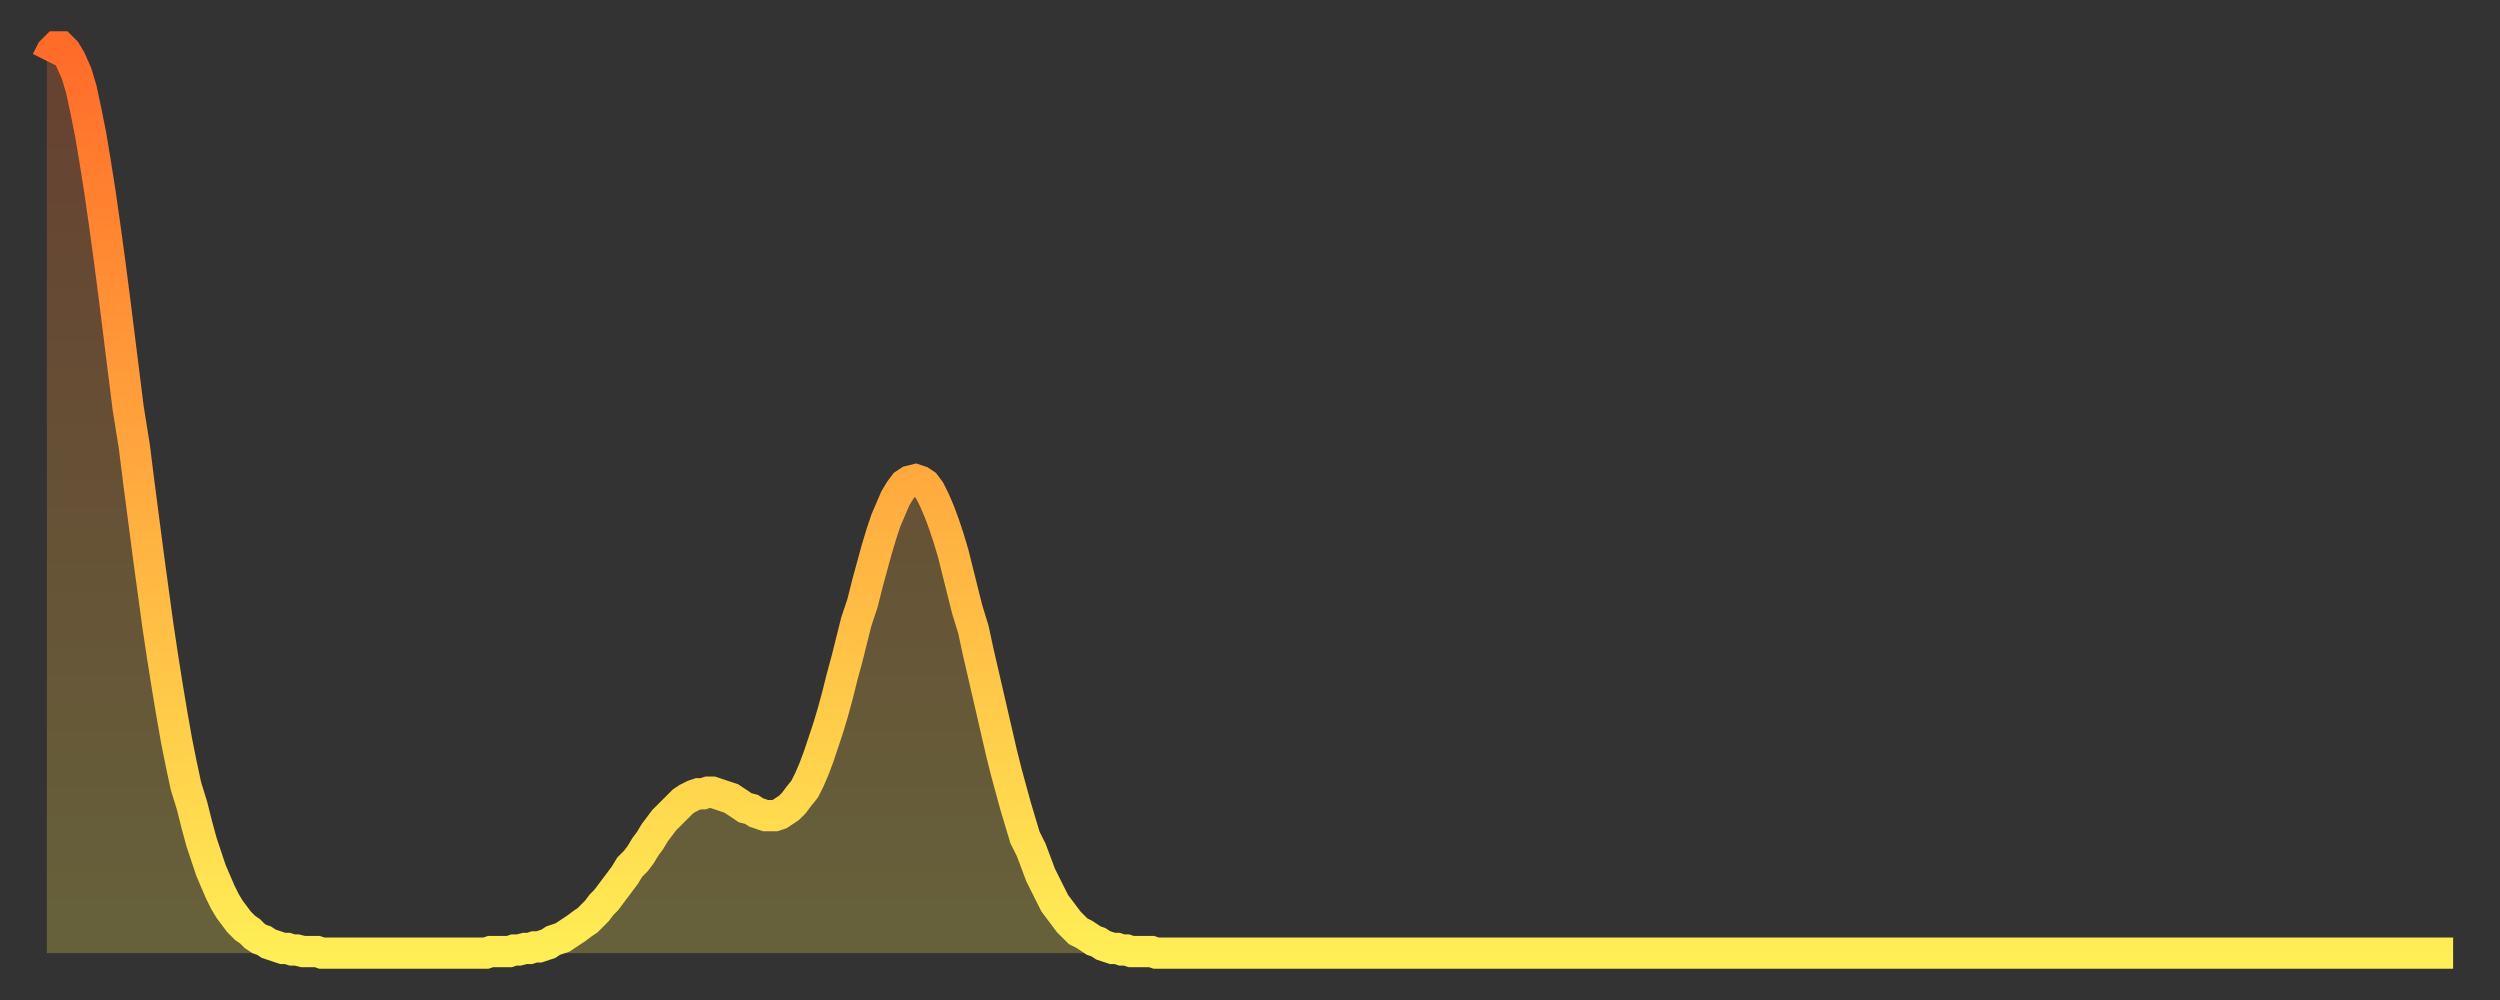 <?xml version="1.0" encoding="utf-8" ?>
<svg baseProfile="full" height="64" version="1.1" width="160" xmlns="http://www.w3.org/2000/svg" xmlns:ev="http://www.w3.org/2001/xml-events" xmlns:xlink="http://www.w3.org/1999/xlink"><rect width="100%" height="100%" fill="#333333" stroke="none"/><defs><linearGradient id="id984052" x1="0" x2="0" y1="0" y2="1"><stop offset="0%" stop-color="#ff6b29" /><stop offset="50%" stop-color="#ffad3f" /><stop offset="100%" stop-color="#ffee55" /></linearGradient></defs><g transform="translate(3,3)"><g><path d="M 0.0 0.9 L 0.3 0.3 0.6 0.0 0.9 0.0 1.2 0.3 1.5 0.8 1.9 1.7 2.2 2.7 2.5 4.1 2.8 5.6 3.1 7.4 3.4 9.3 3.7 11.4 4.0 13.6 4.3 15.9 4.6 18.3 4.9 20.7 5.2 23.1 5.6 25.6 5.9 28.0 6.2 30.3 6.5 32.6 6.8 34.8 7.1 37.0 7.4 39.0 7.7 40.9 8.0 42.7 8.3 44.4 8.6 45.9 8.9 47.3 9.3 48.6 9.6 49.8 9.9 50.9 10.2 51.8 10.5 52.7 10.8 53.4 11.1 54.1 11.4 54.7 11.7 55.2 12.0 55.6 12.3 56.0 12.7 56.4 13.0 56.6 13.3 56.9 13.6 57.1 13.9 57.2 14.2 57.4 14.5 57.5 14.8 57.6 15.1 57.7 15.4 57.7 15.7 57.8 16.0 57.8 16.4 57.9 16.7 57.9 17.0 57.9 17.3 57.9 17.6 58.0 17.9 58.0 18.2 58.0 18.5 58.0 18.8 58.0 19.1 58.0 19.4 58.0 19.8 58.0 20.1 58.0 20.4 58.0 20.7 58.0 21.0 58.0 21.3 58.0 21.6 58.0 21.9 58.0 22.2 58.0 22.5 58.0 22.8 58.0 23.1 58.0 23.5 58.0 23.8 58.0 24.1 58.0 24.4 58.0 24.7 58.0 25.0 58.0 25.3 58.0 25.6 58.0 25.9 58.0 26.2 58.0 26.5 58.0 26.8 58.0 27.2 58.0 27.5 58.0 27.8 58.0 28.1 58.0 28.4 57.9 28.7 57.9 29.0 57.9 29.3 57.9 29.6 57.9 29.9 57.8 30.2 57.8 30.6 57.7 30.9 57.7 31.2 57.6 31.5 57.6 31.8 57.5 32.1 57.4 32.4 57.2 32.7 57.1 33.0 57.0 33.3 56.8 33.6 56.6 33.9 56.4 34.3 56.1 34.6 55.9 34.9 55.6 35.2 55.3 35.5 54.9 35.8 54.6 36.1 54.2 36.4 53.8 36.7 53.4 37.0 53.0 37.3 52.5 37.7 52.1 38.0 51.7 38.3 51.2 38.6 50.8 38.9 50.3 39.2 49.9 39.5 49.5 39.8 49.2 40.1 48.9 40.4 48.6 40.7 48.3 41.0 48.1 41.4 47.9 41.7 47.8 42.0 47.8 42.3 47.7 42.6 47.7 42.9 47.8 43.2 47.9 43.5 48.0 43.8 48.1 44.1 48.3 44.4 48.5 44.7 48.7 45.1 48.8 45.4 49.0 45.7 49.1 46.0 49.2 46.3 49.2 46.6 49.2 46.9 49.1 47.2 48.9 47.5 48.7 47.8 48.4 48.1 48.0 48.5 47.5 48.8 46.9 49.1 46.2 49.4 45.4 49.7 44.5 50.0 43.6 50.3 42.6 50.6 41.5 50.9 40.3 51.2 39.2 51.5 38.0 51.8 36.8 52.2 35.6 52.5 34.4 52.8 33.3 53.1 32.2 53.4 31.2 53.7 30.3 54.0 29.6 54.3 28.9 54.6 28.4 54.9 28.0 55.2 27.8 55.6 27.7 55.9 27.8 56.2 28.0 56.5 28.4 56.8 29.0 57.1 29.7 57.4 30.5 57.7 31.4 58.0 32.4 58.3 33.6 58.6 34.8 58.9 36.0 59.3 37.3 59.6 38.7 59.9 40.0 60.2 41.3 60.5 42.6 60.8 43.9 61.1 45.2 61.4 46.4 61.7 47.5 62.0 48.6 62.3 49.6 62.6 50.6 63.0 51.4 63.3 52.2 63.6 53.0 63.9 53.6 64.2 54.2 64.5 54.8 64.8 55.2 65.1 55.6 65.4 56.0 65.7 56.3 66.0 56.6 66.4 56.8 66.7 57.0 67.0 57.2 67.3 57.3 67.6 57.5 67.9 57.6 68.2 57.7 68.5 57.7 68.8 57.8 69.1 57.8 69.4 57.9 69.7 57.9 70.1 57.9 70.4 57.9 70.7 57.9 71.0 58.0 71.3 58.0 71.6 58.0 71.9 58.0 72.2 58.0 72.5 58.0 72.8 58.0 73.1 58.0 73.5 58.0 73.8 58.0 74.1 58.0 74.4 58.0 74.7 58.0 75.0 58.0 75.3 58.0 75.6 58.0 75.9 58.0 76.2 58.0 76.5 58.0 76.8 58.0 77.2 58.0 77.5 58.0 77.8 58.0 78.1 58.0 78.4 58.0 78.7 58.0 79.0 58.0 79.3 58.0 79.6 58.0 79.9 58.0 80.2 58.0 80.5 58.0 80.9 58.0 81.2 58.0 81.5 58.0 81.8 58.0 82.1 58.0 82.4 58.0 82.7 58.0 83.0 58.0 83.3 58.0 83.6 58.0 83.9 58.0 84.3 58.0 84.6 58.0 84.9 58.0 85.2 58.0 85.5 58.0 85.8 58.0 86.1 58.0 86.4 58.0 86.7 58.0 87.0 58.0 87.3 58.0 87.6 58.0 88.0 58.0 88.3 58.0 88.6 58.0 88.9 58.0 89.2 58.0 89.5 58.0 89.8 58.0 90.1 58.0 90.4 58.0 90.7 58.0 91.0 58.0 91.4 58.0 91.7 58.0 92.0 58.0 92.3 58.0 92.6 58.0 92.9 58.0 93.2 58.0 93.5 58.0 93.8 58.0 94.1 58.0 94.4 58.0 94.7 58.0 95.1 58.0 95.4 58.0 95.7 58.0 96.0 58.0 96.3 58.0 96.6 58.0 96.9 58.0 97.2 58.0 97.5 58.0 97.8 58.0 98.1 58.0 98.4 58.0 98.8 58.0 99.1 58.0 99.4 58.0 99.7 58.0 100.0 58.0 100.3 58.0 100.6 58.0 100.9 58.0 101.2 58.0 101.5 58.0 101.8 58.0 102.2 58.0 102.5 58.0 102.8 58.0 103.1 58.0 103.4 58.0 103.7 58.0 104.0 58.0 104.3 58.0 104.6 58.0 104.9 58.0 105.2 58.0 105.5 58.0 105.9 58.0 106.2 58.0 106.5 58.0 106.8 58.0 107.1 58.0 107.4 58.0 107.7 58.0 108.0 58.0 108.3 58.0 108.6 58.0 108.9 58.0 109.3 58.0 109.6 58.0 109.9 58.0 110.2 58.0 110.5 58.0 110.8 58.0 111.1 58.0 111.4 58.0 111.7 58.0 112.0 58.0 112.3 58.0 112.6 58.0 113.0 58.0 113.3 58.0 113.6 58.0 113.9 58.0 114.2 58.0 114.5 58.0 114.8 58.0 115.1 58.0 115.4 58.0 115.7 58.0 116.0 58.0 116.3 58.0 116.7 58.0 117.0 58.0 117.3 58.0 117.6 58.0 117.9 58.0 118.2 58.0 118.5 58.0 118.8 58.0 119.1 58.0 119.4 58.0 119.7 58.0 120.1 58.0 120.4 58.0 120.7 58.0 121.0 58.0 121.3 58.0 121.6 58.0 121.9 58.0 122.2 58.0 122.5 58.0 122.8 58.0 123.1 58.0 123.4 58.0 123.8 58.0 124.1 58.0 124.4 58.0 124.7 58.0 125.0 58.0 125.3 58.0 125.6 58.0 125.9 58.0 126.2 58.0 126.5 58.0 126.8 58.0 127.2 58.0 127.5 58.0 127.8 58.0 128.1 58.0 128.4 58.0 128.7 58.0 129.0 58.0 129.3 58.0 129.6 58.0 129.9 58.0 130.2 58.0 130.5 58.0 130.9 58.0 131.2 58.0 131.5 58.0 131.8 58.0 132.1 58.0 132.4 58.0 132.7 58.0 133.0 58.0 133.3 58.0 133.6 58.0 133.9 58.0 134.2 58.0 134.6 58.0 134.9 58.0 135.2 58.0 135.5 58.0 135.8 58.0 136.1 58.0 136.4 58.0 136.7 58.0 137.0 58.0 137.3 58.0 137.6 58.0 138.0 58.0 138.3 58.0 138.6 58.0 138.9 58.0 139.2 58.0 139.5 58.0 139.8 58.0 140.1 58.0 140.4 58.0 140.7 58.0 141.0 58.0 141.3 58.0 141.7 58.0 142.0 58.0 142.3 58.0 142.6 58.0 142.9 58.0 143.2 58.0 143.5 58.0 143.8 58.0 144.1 58.0 144.4 58.0 144.7 58.0 145.1 58.0 145.4 58.0 145.7 58.0 146.0 58.0 146.3 58.0 146.6 58.0 146.9 58.0 147.2 58.0 147.5 58.0 147.8 58.0 148.1 58.0 148.4 58.0 148.8 58.0 149.1 58.0 149.4 58.0 149.7 58.0 150.0 58.0 150.3 58.0 150.6 58.0 150.9 58.0 151.2 58.0 151.5 58.0 151.8 58.0 152.1 58.0 152.5 58.0 152.8 58.0 153.1 58.0 153.4 58.0 153.7 58.0 154.0 58.0" fill="none" id="graph-curve" opacity="1" stroke="url(#id984052)" stroke-width="2" /><path d="M 0 58 L 0.0 0.9 0.3 0.3 0.6 0.0 0.9 0.0 1.2 0.3 1.5 0.8 1.9 1.7 2.2 2.7 2.5 4.1 2.8 5.6 3.1 7.4 3.4 9.3 3.7 11.4 4.0 13.6 4.3 15.9 4.6 18.3 4.9 20.7 5.2 23.1 5.6 25.6 5.9 28.0 6.2 30.3 6.5 32.6 6.8 34.8 7.1 37.0 7.4 39.0 7.7 40.9 8.0 42.7 8.3 44.4 8.6 45.9 8.9 47.3 9.3 48.6 9.6 49.8 9.9 50.9 10.2 51.8 10.5 52.7 10.8 53.4 11.1 54.1 11.4 54.7 11.7 55.2 12.0 55.6 12.3 56.0 12.7 56.4 13.0 56.6 13.3 56.9 13.6 57.1 13.9 57.2 14.2 57.4 14.5 57.5 14.8 57.6 15.1 57.7 15.4 57.7 15.7 57.8 16.0 57.8 16.4 57.9 16.7 57.9 17.0 57.9 17.3 57.9 17.6 58.0 17.9 58.0 18.2 58.0 18.5 58.0 18.8 58.0 19.1 58.0 19.4 58.0 19.8 58.0 20.1 58.0 20.4 58.0 20.7 58.0 21.0 58.0 21.3 58.0 21.6 58.0 21.9 58.0 22.2 58.0 22.5 58.0 22.8 58.0 23.1 58.0 23.5 58.0 23.8 58.0 24.1 58.0 24.4 58.0 24.7 58.0 25.0 58.0 25.3 58.0 25.6 58.0 25.9 58.0 26.2 58.0 26.5 58.0 26.8 58.0 27.2 58.0 27.5 58.0 27.8 58.0 28.1 58.0 28.4 57.9 28.7 57.9 29.0 57.9 29.3 57.9 29.6 57.9 29.9 57.8 30.2 57.8 30.6 57.7 30.9 57.7 31.2 57.6 31.5 57.6 31.8 57.5 32.1 57.4 32.4 57.2 32.7 57.1 33.0 57.0 33.3 56.8 33.6 56.6 33.9 56.4 34.3 56.1 34.6 55.9 34.9 55.6 35.2 55.3 35.5 54.9 35.8 54.6 36.1 54.2 36.4 53.8 36.7 53.4 37.0 53.0 37.3 52.5 37.7 52.1 38.0 51.7 38.3 51.2 38.6 50.8 38.9 50.3 39.2 49.9 39.5 49.5 39.8 49.2 40.1 48.9 40.4 48.6 40.7 48.3 41.0 48.1 41.4 47.9 41.7 47.8 42.0 47.8 42.3 47.7 42.6 47.7 42.9 47.8 43.2 47.9 43.5 48.0 43.8 48.1 44.1 48.3 44.4 48.5 44.7 48.7 45.1 48.8 45.4 49.0 45.7 49.1 46.0 49.2 46.3 49.2 46.6 49.2 46.9 49.1 47.2 48.9 47.5 48.7 47.8 48.4 48.1 48.0 48.5 47.5 48.8 46.9 49.1 46.2 49.4 45.4 49.7 44.5 50.0 43.6 50.3 42.6 50.6 41.5 50.9 40.3 51.2 39.2 51.5 38.0 51.8 36.8 52.2 35.6 52.5 34.4 52.8 33.3 53.1 32.2 53.4 31.2 53.7 30.3 54.0 29.6 54.3 28.9 54.6 28.4 54.9 28.0 55.2 27.8 55.6 27.7 55.9 27.8 56.2 28.0 56.5 28.4 56.8 29.0 57.1 29.7 57.4 30.5 57.7 31.4 58.0 32.4 58.3 33.6 58.6 34.8 58.9 36.0 59.3 37.3 59.6 38.7 59.9 40.0 60.2 41.3 60.5 42.6 60.8 43.9 61.1 45.2 61.4 46.4 61.7 47.5 62.0 48.6 62.3 49.6 62.6 50.6 63.0 51.4 63.3 52.2 63.6 53.0 63.9 53.6 64.2 54.2 64.5 54.8 64.8 55.2 65.1 55.6 65.4 56.0 65.7 56.3 66.0 56.6 66.4 56.8 66.7 57.0 67.0 57.2 67.3 57.3 67.6 57.5 67.9 57.6 68.2 57.7 68.5 57.7 68.8 57.8 69.1 57.8 69.4 57.9 69.7 57.9 70.1 57.9 70.4 57.9 70.7 57.9 71.0 58.0 71.3 58.0 71.6 58.0 71.9 58.0 72.2 58.0 72.5 58.0 72.8 58.0 73.1 58.0 73.5 58.0 73.8 58.0 74.1 58.0 74.4 58.0 74.7 58.0 75.0 58.0 75.3 58.0 75.6 58.0 75.9 58.0 76.2 58.0 76.5 58.0 76.8 58.0 77.2 58.0 77.5 58.0 77.8 58.0 78.1 58.0 78.4 58.0 78.7 58.0 79.0 58.0 79.3 58.0 79.6 58.0 79.9 58.0 80.2 58.0 80.5 58.0 80.9 58.0 81.2 58.0 81.5 58.0 81.8 58.0 82.1 58.0 82.4 58.0 82.7 58.0 83.0 58.0 83.3 58.0 83.6 58.0 83.9 58.0 84.3 58.0 84.6 58.0 84.9 58.0 85.2 58.0 85.5 58.0 85.8 58.0 86.1 58.0 86.4 58.0 86.7 58.0 87.0 58.0 87.3 58.0 87.6 58.0 88.0 58.0 88.3 58.0 88.6 58.0 88.9 58.0 89.2 58.0 89.5 58.0 89.8 58.0 90.1 58.0 90.4 58.0 90.7 58.0 91.0 58.0 91.4 58.0 91.7 58.0 92.0 58.0 92.3 58.0 92.6 58.0 92.9 58.0 93.2 58.0 93.5 58.0 93.8 58.0 94.1 58.0 94.4 58.0 94.7 58.0 95.1 58.0 95.4 58.0 95.7 58.0 96.0 58.0 96.3 58.0 96.6 58.0 96.9 58.0 97.2 58.0 97.5 58.0 97.8 58.0 98.1 58.0 98.4 58.0 98.8 58.0 99.1 58.0 99.4 58.0 99.7 58.0 100.0 58.0 100.3 58.0 100.6 58.0 100.9 58.0 101.2 58.0 101.5 58.0 101.8 58.0 102.2 58.0 102.5 58.0 102.8 58.0 103.1 58.0 103.4 58.0 103.7 58.0 104.0 58.0 104.3 58.0 104.6 58.0 104.9 58.0 105.2 58.0 105.5 58.0 105.9 58.0 106.2 58.0 106.5 58.0 106.8 58.0 107.1 58.0 107.4 58.0 107.7 58.0 108.0 58.0 108.3 58.0 108.6 58.0 108.9 58.0 109.3 58.0 109.6 58.0 109.9 58.0 110.2 58.0 110.5 58.0 110.8 58.0 111.1 58.0 111.4 58.0 111.7 58.0 112.0 58.0 112.3 58.0 112.6 58.0 113.0 58.0 113.3 58.0 113.6 58.0 113.9 58.0 114.2 58.0 114.5 58.0 114.8 58.0 115.1 58.0 115.4 58.0 115.7 58.0 116.0 58.0 116.3 58.0 116.7 58.0 117.0 58.0 117.3 58.0 117.6 58.0 117.9 58.0 118.2 58.0 118.5 58.0 118.8 58.0 119.1 58.0 119.4 58.0 119.7 58.0 120.1 58.0 120.4 58.0 120.7 58.0 121.0 58.0 121.3 58.0 121.6 58.0 121.9 58.0 122.2 58.0 122.5 58.0 122.8 58.0 123.1 58.0 123.4 58.0 123.8 58.0 124.1 58.0 124.4 58.0 124.7 58.0 125.0 58.0 125.3 58.0 125.6 58.0 125.9 58.0 126.2 58.0 126.5 58.0 126.8 58.0 127.2 58.0 127.5 58.0 127.8 58.0 128.1 58.0 128.4 58.0 128.7 58.0 129.0 58.0 129.3 58.0 129.6 58.0 129.9 58.0 130.2 58.0 130.5 58.0 130.9 58.0 131.2 58.0 131.5 58.0 131.8 58.0 132.1 58.0 132.4 58.0 132.7 58.0 133.0 58.0 133.3 58.0 133.6 58.0 133.9 58.0 134.2 58.0 134.6 58.0 134.9 58.0 135.2 58.0 135.5 58.0 135.8 58.0 136.1 58.0 136.4 58.0 136.7 58.0 137.0 58.0 137.3 58.0 137.6 58.0 138.0 58.0 138.3 58.0 138.6 58.0 138.9 58.0 139.2 58.0 139.5 58.0 139.8 58.0 140.1 58.0 140.4 58.0 140.7 58.0 141.0 58.0 141.3 58.0 141.7 58.0 142.0 58.0 142.3 58.0 142.6 58.0 142.9 58.0 143.2 58.0 143.5 58.0 143.8 58.0 144.1 58.0 144.4 58.0 144.7 58.0 145.1 58.0 145.4 58.0 145.7 58.0 146.0 58.0 146.3 58.0 146.6 58.0 146.9 58.0 147.2 58.0 147.5 58.0 147.8 58.0 148.1 58.0 148.4 58.0 148.8 58.0 149.1 58.0 149.4 58.0 149.7 58.0 150.0 58.0 150.3 58.0 150.6 58.0 150.9 58.0 151.2 58.0 151.5 58.0 151.8 58.0 152.1 58.0 152.5 58.0 152.8 58.0 153.1 58.0 153.4 58.0 153.7 58.0 154.0 58.0 154 58" fill="url(#id984052)" fill-opacity=".25" id="graph-shadow" /></g></g></svg>